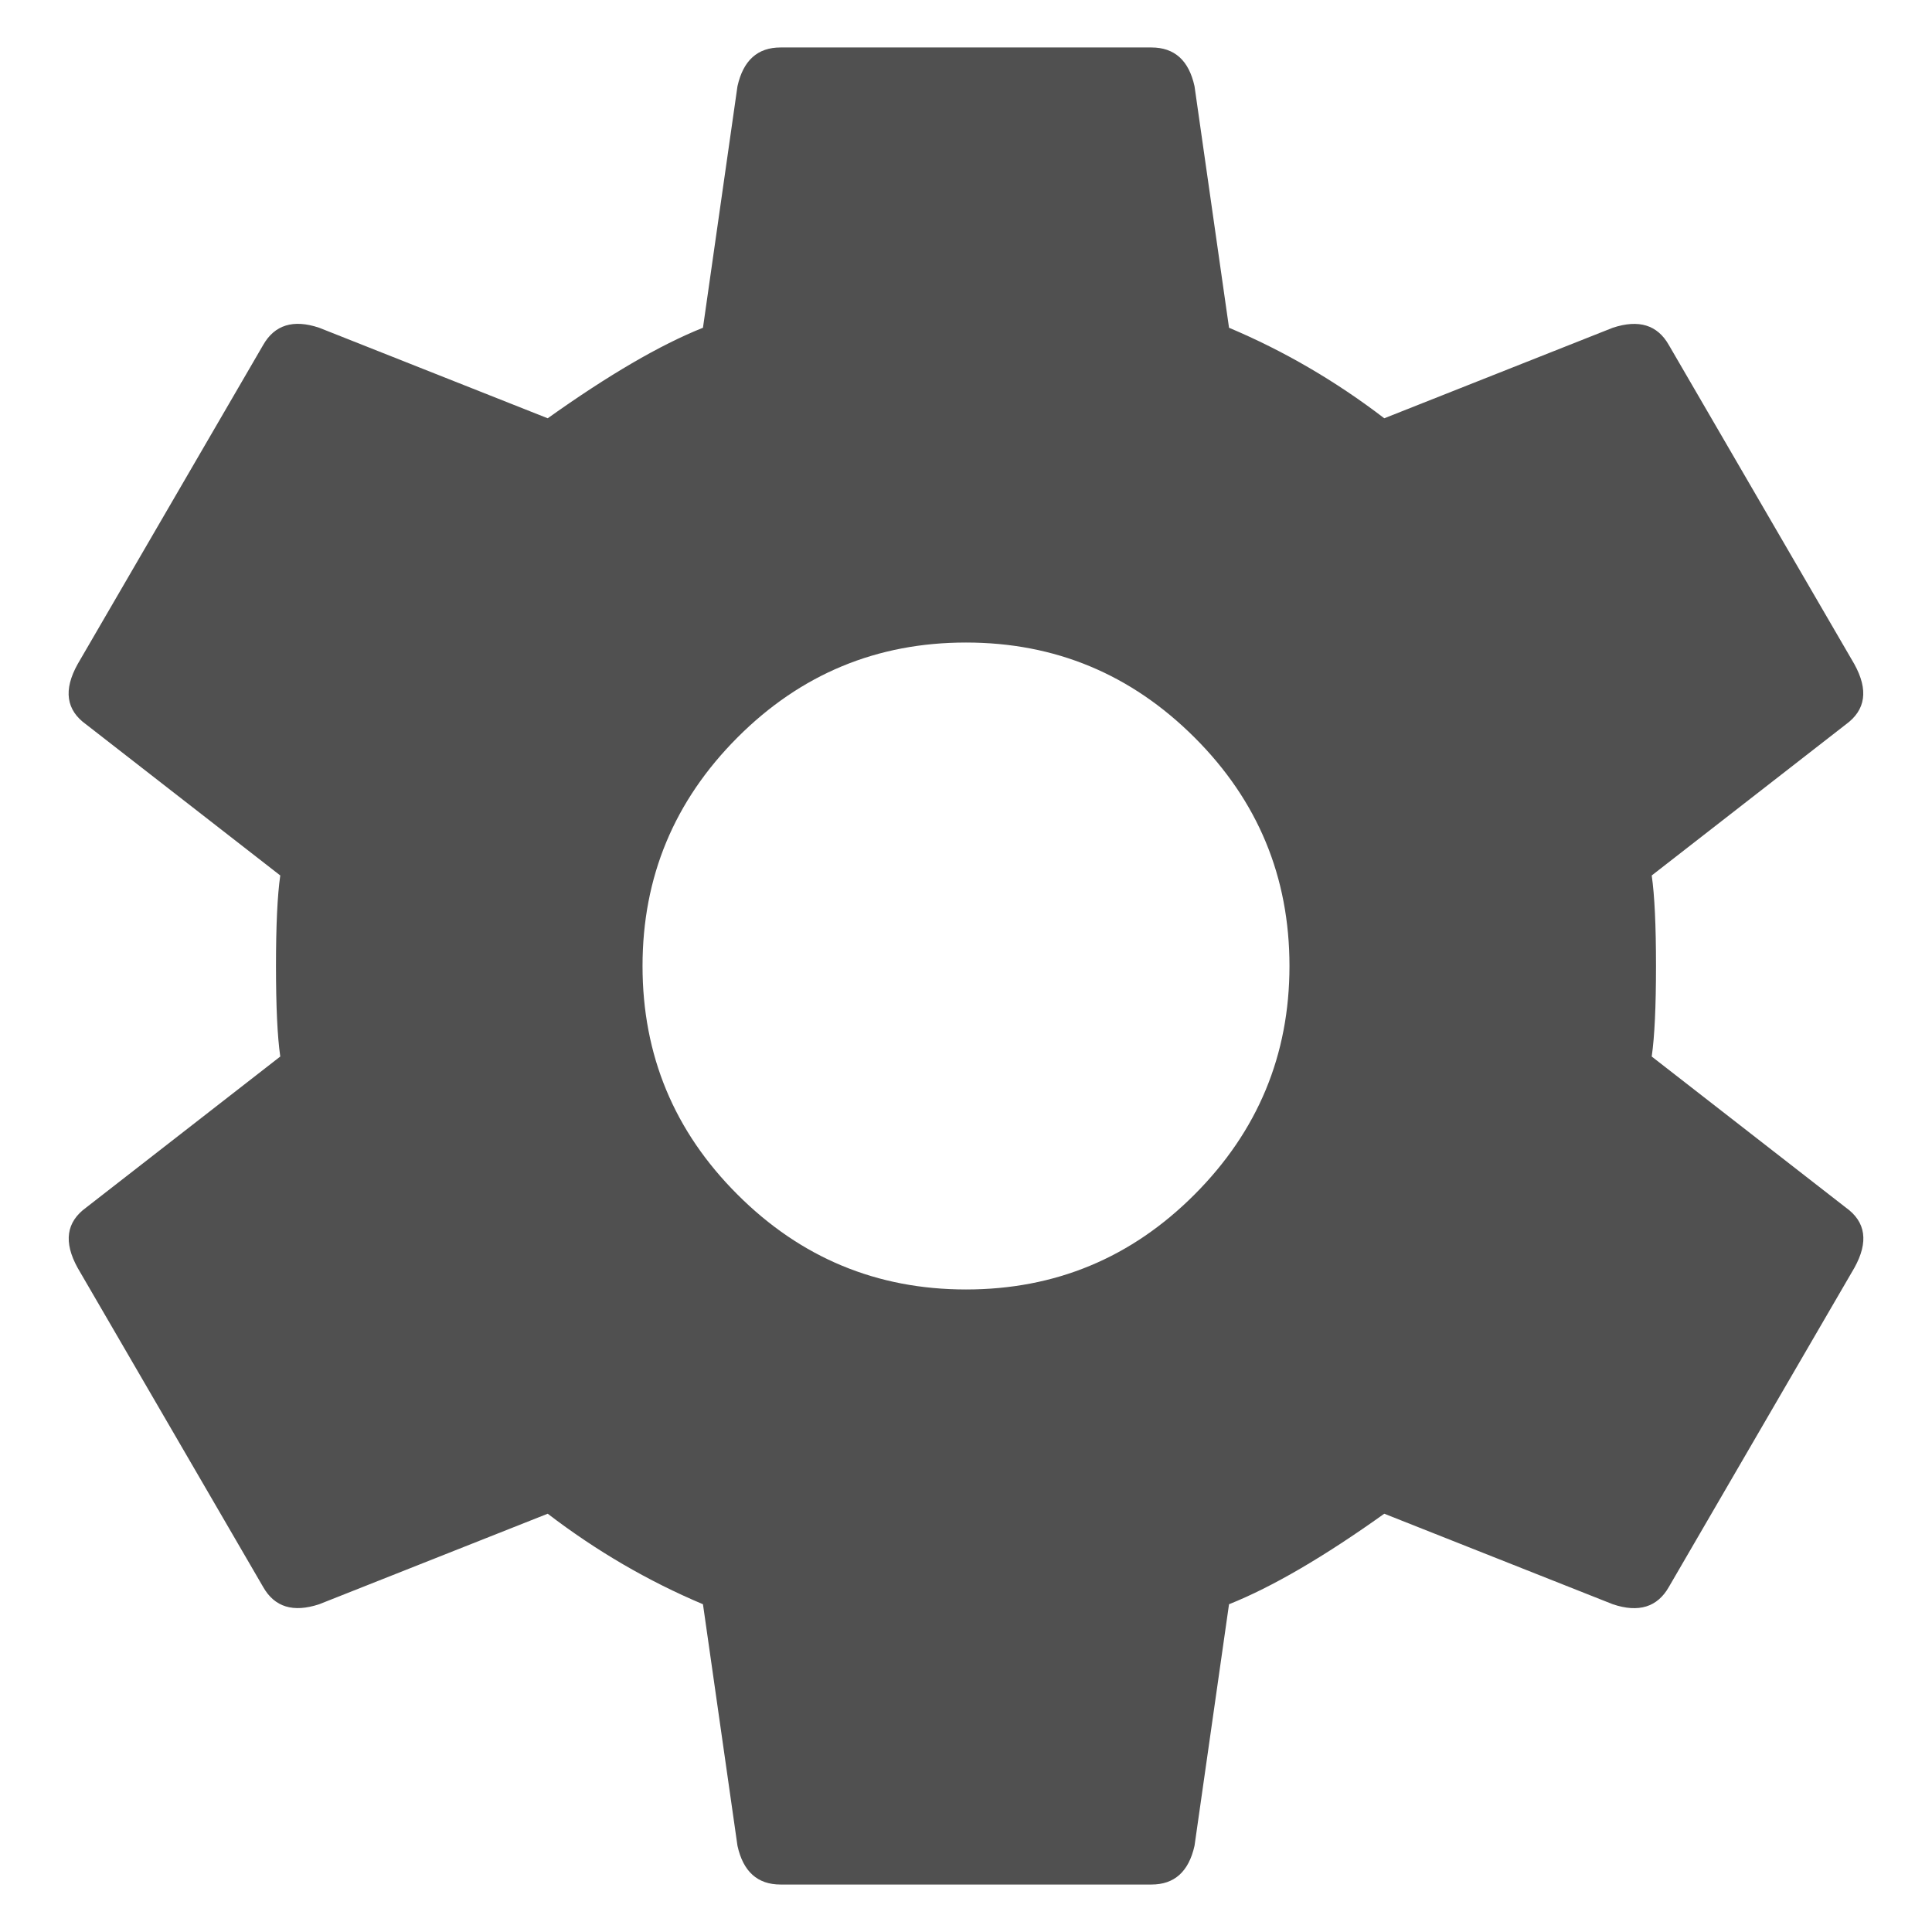 <svg fill="none" height="14" viewBox="0 0 14 14" width="14" xmlns="http://www.w3.org/2000/svg"><path d="m5.344 8.656c.458.458 1.01.688 1.656.688s1.198-.229 1.656-.688.688-1.01.688-1.656-.229-1.198-.688-1.656-1.01-.688-1.656-.688-1.198.229-1.656.688-.688 1.01-.688 1.656.229 1.198.688 1.656zm6.625-1 1.406 1.094c.146.104.167.25.062.438l-1.344 2.312c-.083.146-.219.188-.406.125l-1.656-.656c-.437.312-.812.531-1.125.656l-.25 1.75c-.042.188-.146.281-.312.281h-2.688c-.167 0-.271-.094-.312-.281l-.25-1.75c-.396-.167-.771-.385-1.125-.656l-1.656.656c-.188.062-.323.021-.406-.125l-1.344-2.312c-.104-.188-.083-.333.062-.438l1.406-1.094c-.021-.146-.031-.365-.031-.656s.01-.51.031-.656l-1.406-1.094c-.146-.104-.167-.25-.062-.438l1.344-2.312c.083-.146.219-.188.406-.125l1.656.656c.438-.312.812-.531 1.125-.656l.25-1.75c.042-.188.146-.281.312-.281h2.688c.167 0 .271.094.312.281l.25 1.75c.396.167.771.385 1.125.656l1.656-.656c.188-.062.323-.021.406.125l1.344 2.312c.104.188.083.333-.062.438l-1.406 1.094c.021.146.031.365.031.656s-.01.51-.031.656z" fill="#505050"/></svg>
